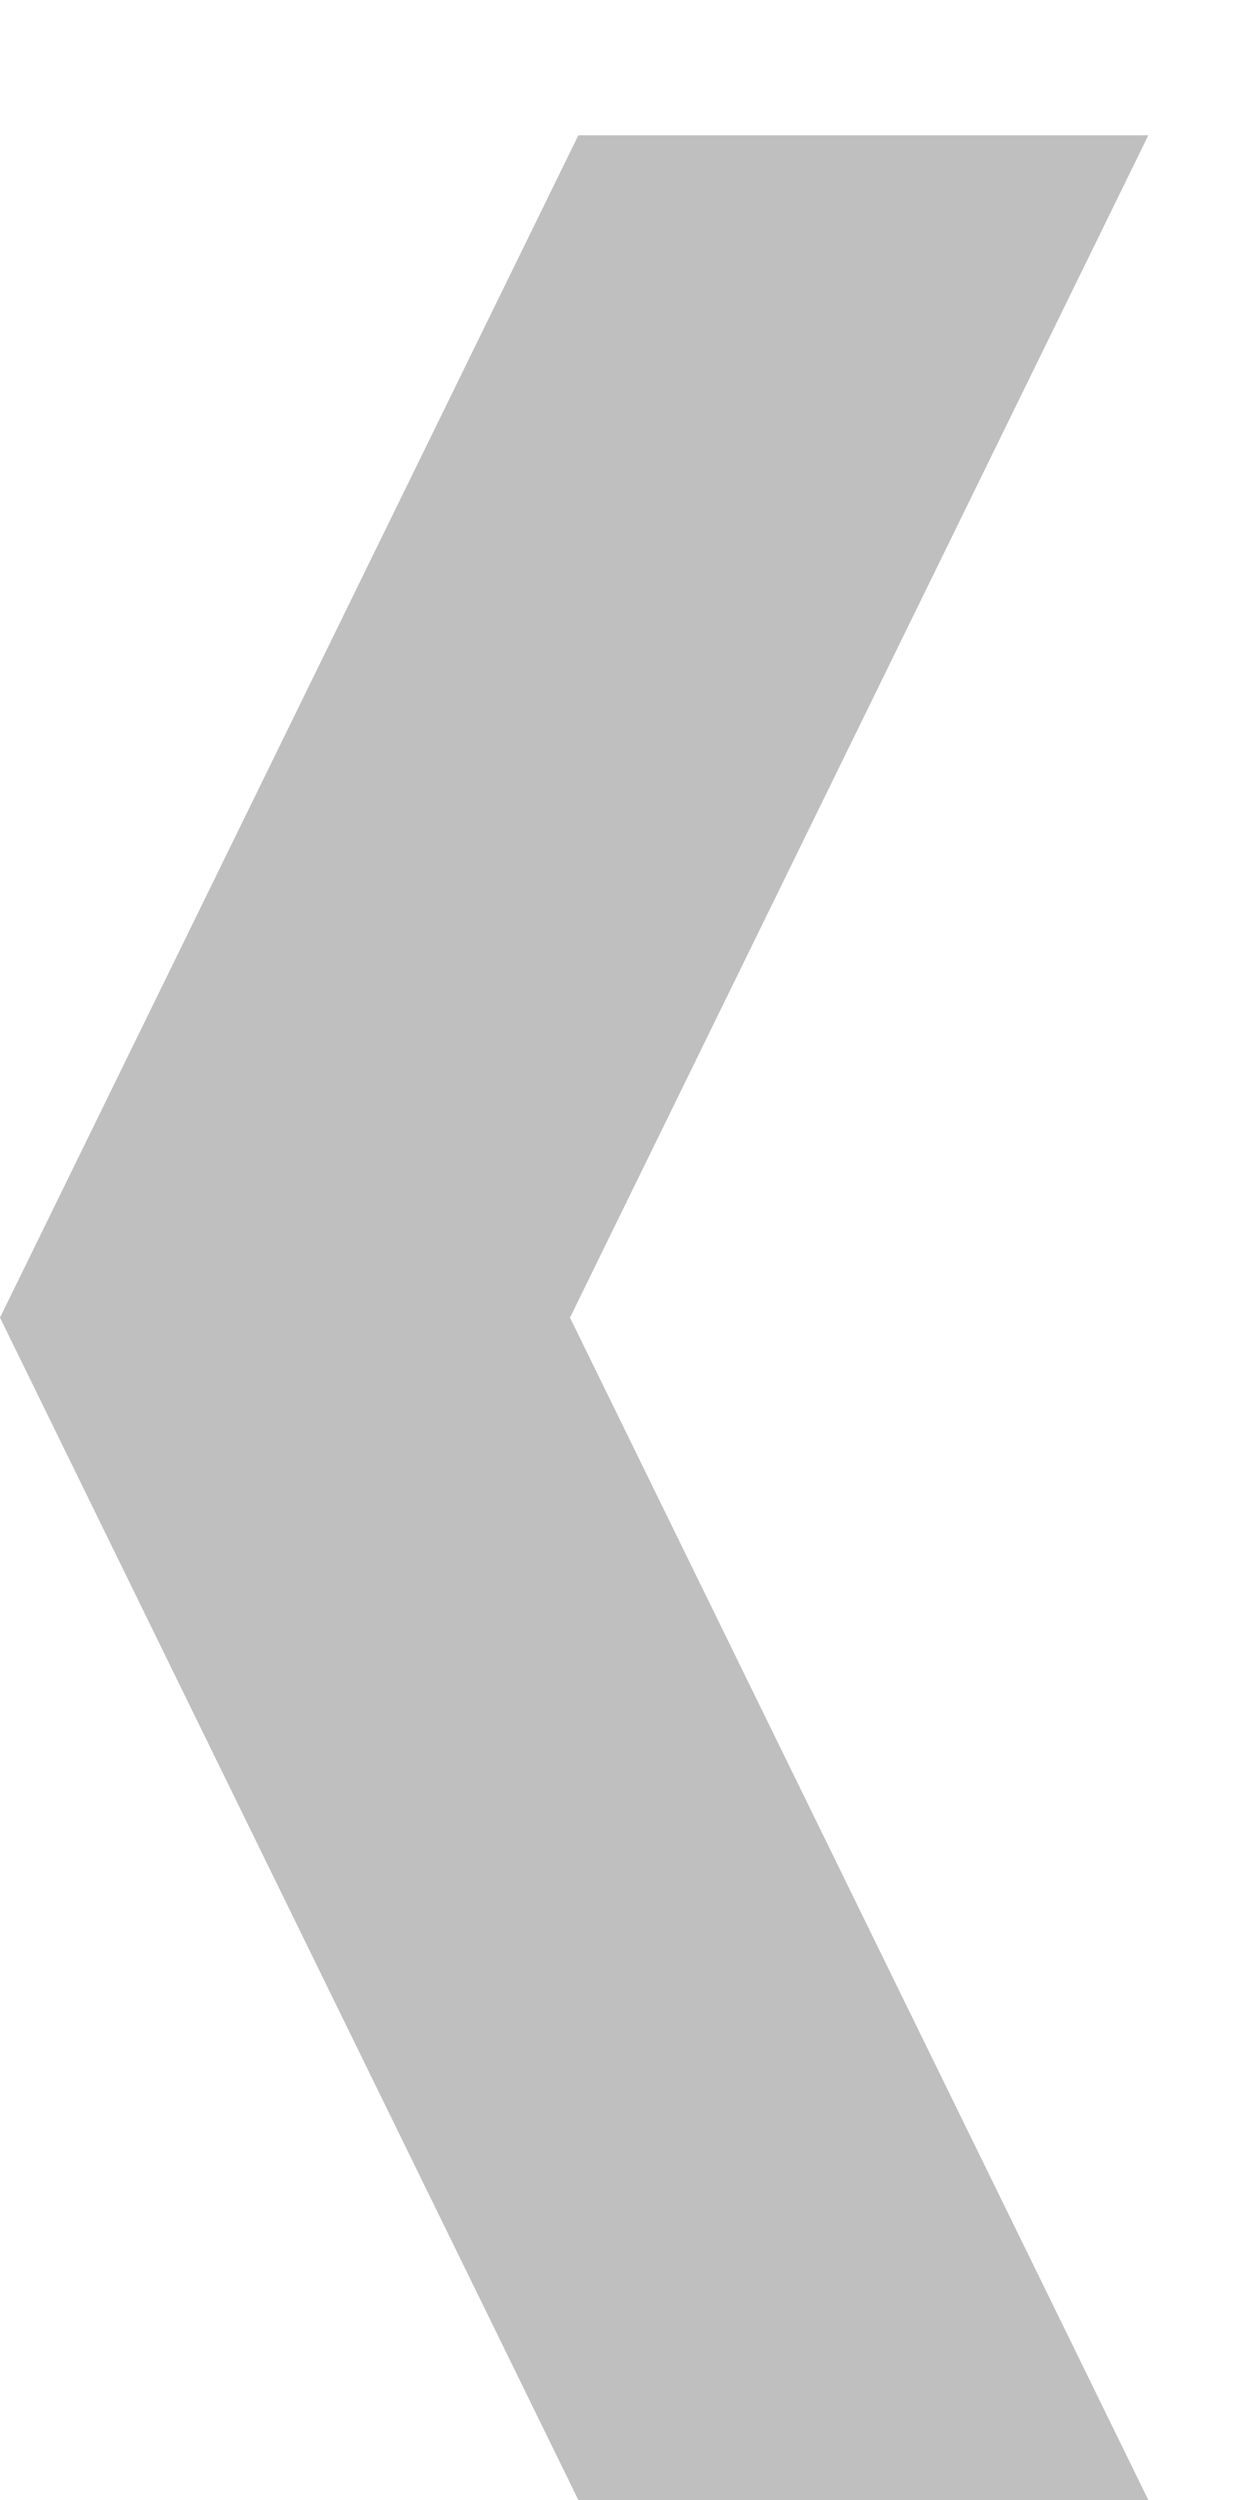 <svg width="9" height="18" viewBox="0 0 9 18" fill="none" xmlns="http://www.w3.org/2000/svg">
<path fill-rule="evenodd" clip-rule="evenodd" d="M4.164 18L-3.72111e-07 9.487L4.164 0.974L8.268 0.974L4.104 9.487L8.268 18L4.164 18Z" fill="#BFBFBF"/>
</svg>
